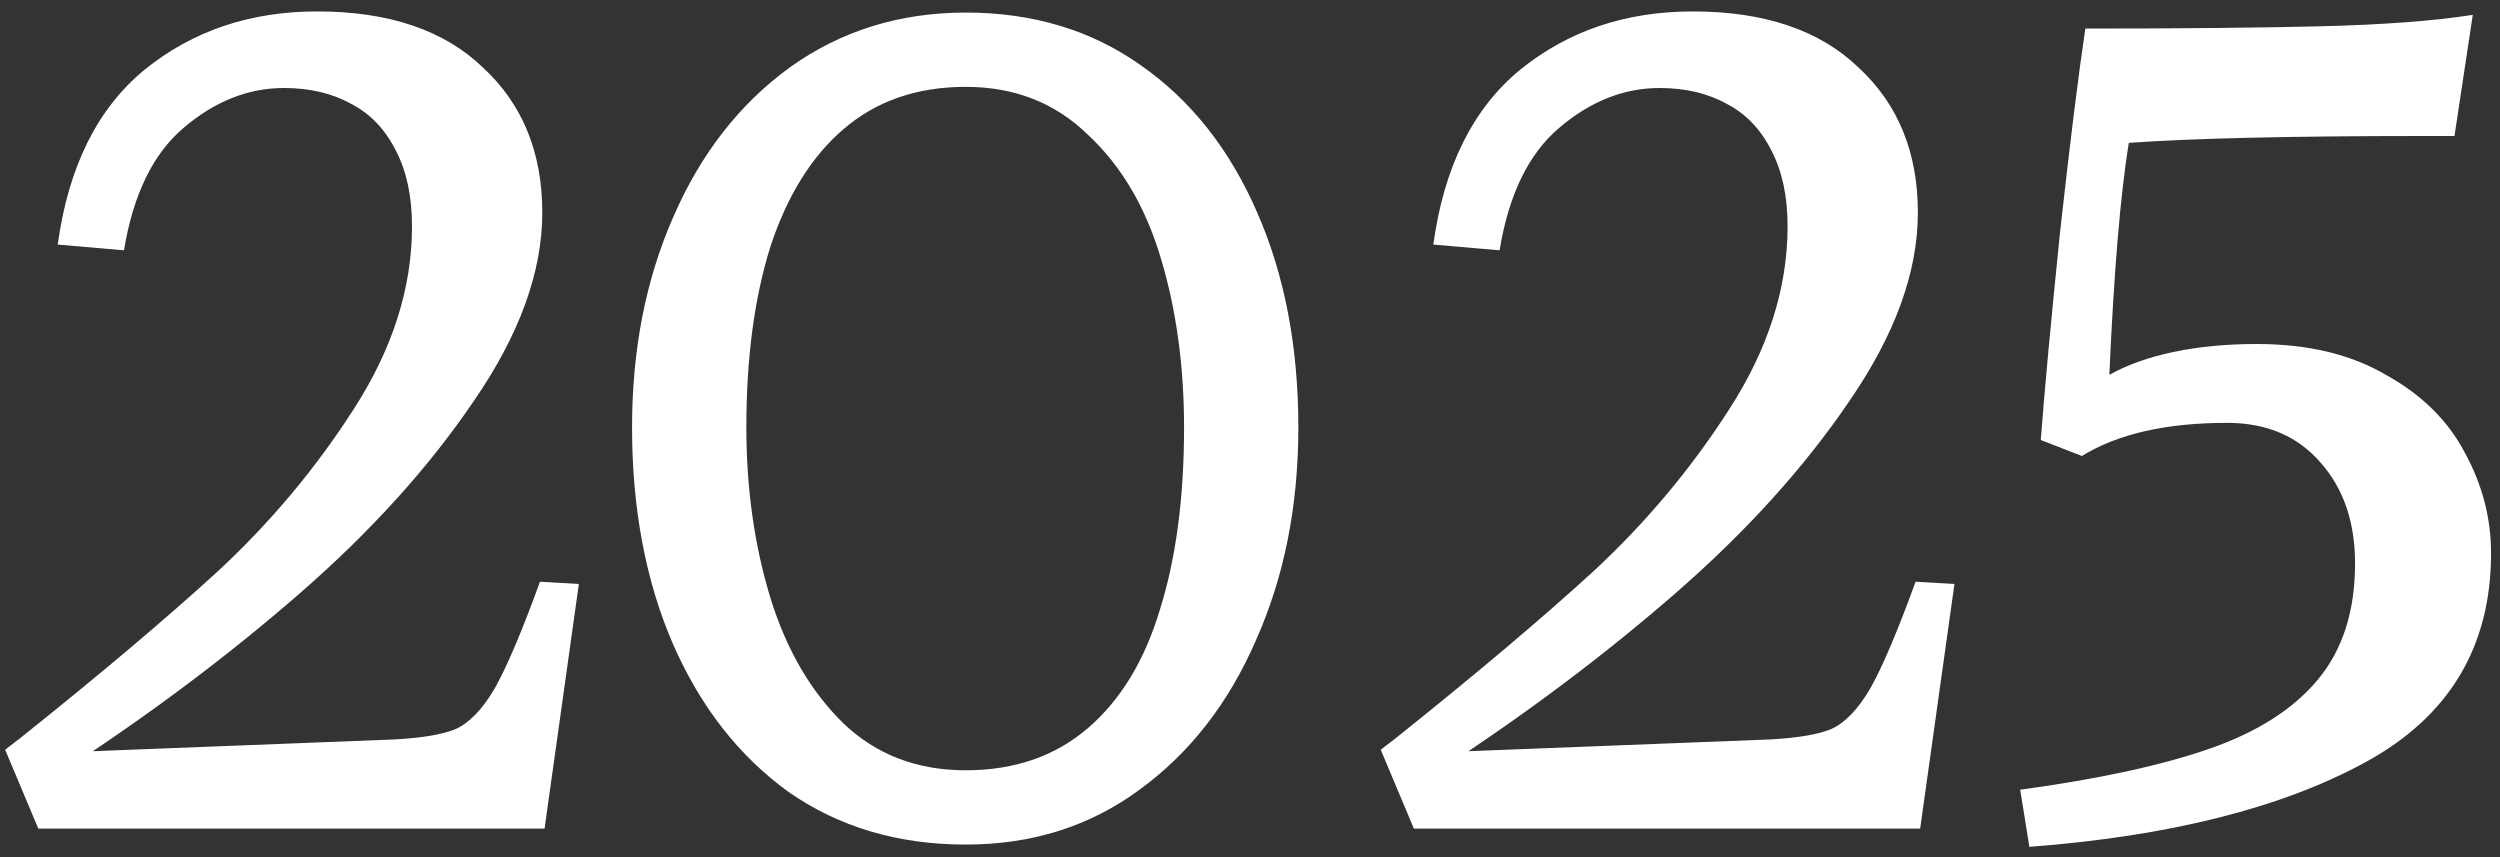 <?xml version="1.0" encoding="UTF-8"?> <svg xmlns="http://www.w3.org/2000/svg" width="175" height="60" viewBox="0 0 175 60" fill="none"><rect x="0" y="0" width="175" height="60" fill="#333333" stroke="none"/><path d="M1.4 51.68C6.947 47.253 11.56 43.36 15.24 40C18.92 36.587 22.093 32.8 24.76 28.64C27.48 24.427 28.84 20.16 28.84 15.84C28.84 13.76 28.467 12 27.72 10.56C26.973 9.067 25.933 7.973 24.6 7.28C23.267 6.533 21.693 6.16 19.88 6.16C17.373 6.16 15.027 7.093 12.84 8.96C10.707 10.773 9.32 13.627 8.68 17.52L4.04 17.12C4.787 11.68 6.813 7.6 10.12 4.88C13.48 2.16 17.507 0.8 22.2 0.8C27.213 0.8 31.08 2.107 33.8 4.72C36.573 7.28 37.96 10.667 37.96 14.88C37.96 19.04 36.36 23.44 33.16 28.08C30.013 32.72 25.96 37.2 21 41.52C16.04 45.84 10.573 49.947 4.6 53.84L5.08 52.64L27.64 51.76C29.56 51.653 30.973 51.413 31.88 51.04C32.84 50.613 33.747 49.68 34.6 48.24C35.453 46.747 36.52 44.24 37.8 40.72L40.52 40.88L38.12 58H28.04H2.68L0.36 52.48L1.4 51.68ZM67.604 59.12C62.857 59.12 58.724 57.893 55.204 55.44C51.737 52.933 49.044 49.493 47.124 45.12C45.204 40.693 44.244 35.627 44.244 29.92C44.244 24.48 45.204 19.573 47.124 15.2C49.044 10.773 51.764 7.28 55.284 4.72C58.857 2.16 62.964 0.88 67.604 0.88C72.297 0.88 76.377 2.107 79.844 4.56C83.364 7.013 86.084 10.453 88.004 14.88C89.924 19.253 90.884 24.267 90.884 29.92C90.884 35.413 89.897 40.373 87.924 44.8C86.004 49.227 83.284 52.72 79.764 55.28C76.297 57.84 72.244 59.12 67.604 59.12ZM67.604 53.92C71.017 53.92 73.87 52.933 76.164 50.96C78.457 48.987 80.137 46.213 81.204 42.64C82.324 39.067 82.884 34.827 82.884 29.92C82.884 25.653 82.35 21.733 81.284 18.16C80.217 14.533 78.51 11.627 76.164 9.44C73.87 7.2 71.017 6.08 67.604 6.08C64.19 6.08 61.337 7.067 59.044 9.04C56.804 10.96 55.097 13.707 53.924 17.28C52.804 20.853 52.244 25.067 52.244 29.92C52.244 34.187 52.804 38.16 53.924 41.84C55.044 45.467 56.75 48.4 59.044 50.64C61.337 52.827 64.19 53.92 67.604 53.92ZM97.691 51.68C103.237 47.253 107.851 43.36 111.531 40C115.211 36.587 118.384 32.8 121.051 28.64C123.771 24.427 125.131 20.16 125.131 15.84C125.131 13.76 124.757 12 124.011 10.56C123.264 9.067 122.224 7.973 120.891 7.28C119.557 6.533 117.984 6.16 116.171 6.16C113.664 6.16 111.317 7.093 109.131 8.96C106.997 10.773 105.611 13.627 104.971 17.52L100.331 17.12C101.077 11.68 103.104 7.6 106.411 4.88C109.771 2.16 113.797 0.8 118.491 0.8C123.504 0.8 127.371 2.107 130.091 4.72C132.864 7.28 134.251 10.667 134.251 14.88C134.251 19.04 132.651 23.44 129.451 28.08C126.304 32.72 122.251 37.2 117.291 41.52C112.331 45.84 106.864 49.947 100.891 53.84L101.371 52.64L123.931 51.76C125.851 51.653 127.264 51.413 128.171 51.04C129.131 50.613 130.037 49.68 130.891 48.24C131.744 46.747 132.811 44.24 134.091 40.72L136.811 40.88L134.411 58H124.331H98.971L96.651 52.48L97.691 51.68ZM141.414 55.28C146.908 54.533 151.334 53.573 154.694 52.4C158.054 51.227 160.588 49.6 162.294 47.52C164.001 45.44 164.854 42.747 164.854 39.44C164.854 36.56 164.054 34.213 162.454 32.4C160.854 30.533 158.668 29.6 155.894 29.6C151.628 29.6 148.241 30.373 145.734 31.92L142.854 30.8C143.121 27.28 143.574 22.4 144.214 16.16C144.908 9.92 145.494 5.2 145.974 2C152.641 2 158.134 1.947 162.454 1.84C166.828 1.733 170.374 1.467 173.094 1.04L171.814 9.52H169.734C160.401 9.52 153.494 9.68 149.014 10C148.428 13.627 147.974 19.04 147.654 26.24C148.881 25.547 150.374 25.013 152.134 24.64C153.894 24.267 155.841 24.08 157.974 24.08C161.548 24.08 164.561 24.8 167.014 26.24C169.521 27.627 171.361 29.44 172.534 31.68C173.761 33.92 174.374 36.267 174.374 38.72C174.374 45.28 171.441 50.16 165.574 53.36C159.708 56.56 151.868 58.533 142.054 59.28L141.414 55.28Z" fill="white"></path></svg> 
